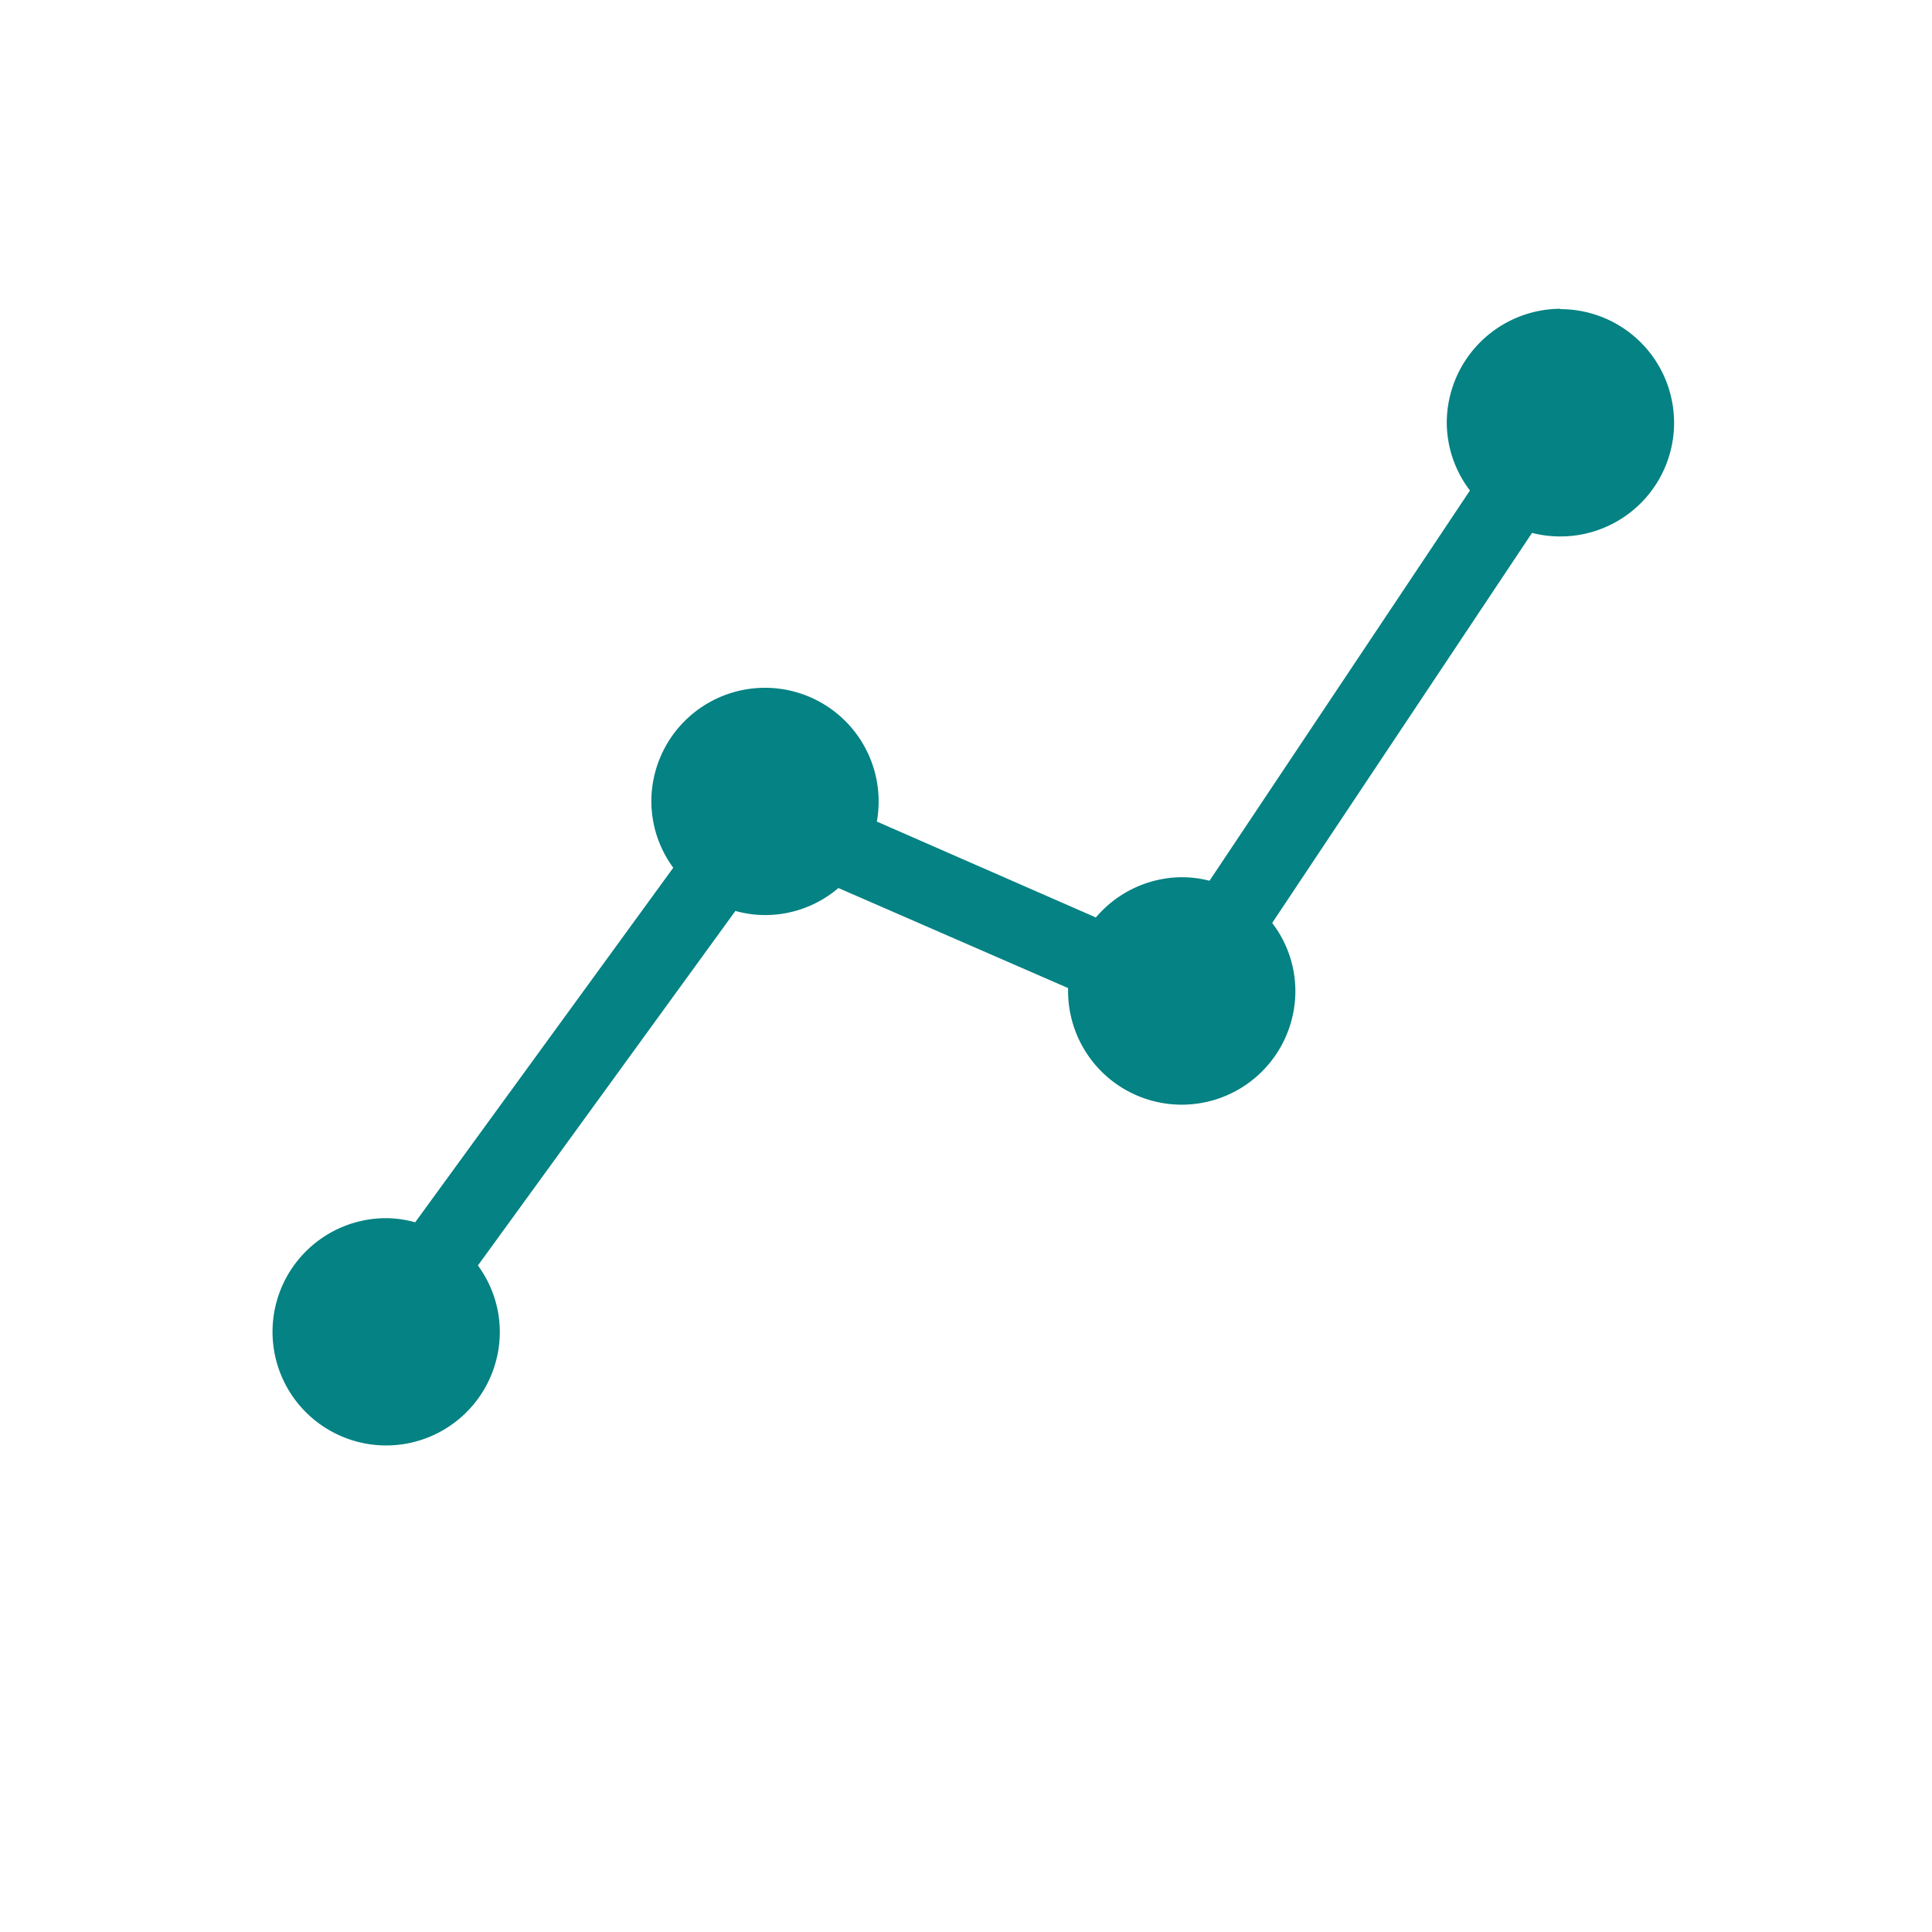 <svg xmlns="http://www.w3.org/2000/svg" xmlns:xlink="http://www.w3.org/1999/xlink" width="50" height="50" viewBox="0 0 50 50">
  <defs>
    <clipPath id="clip-path">
      <rect id="Rectangle_100" data-name="Rectangle 100" width="50" height="50" transform="translate(1012 892)" fill="#058283" stroke="#707070" stroke-width="1"/>
    </clipPath>
  </defs>
  <g id="_9" data-name="9" transform="translate(-1012 -892)" clip-path="url(#clip-path)">
    <g id="noun_trend_1260988" transform="translate(1015.677 882.187)">
      <g id="Group_110" data-name="Group 110" transform="translate(-3 -458.843)">
        <path id="Path_286" data-name="Path 286" d="M39.706,476.647a2.956,2.956,0,0,0-2.941,2.941,2.917,2.917,0,0,0,.6,1.762l-6.74,10.1a2.882,2.882,0,0,0-.72-.092,2.944,2.944,0,0,0-2.221,1.042l-5.668-2.482a2.994,2.994,0,0,0,.046-.521,2.941,2.941,0,0,0-5.882,0,2.911,2.911,0,0,0,.567,1.716l-6.679,9.176a2.882,2.882,0,0,0-.751-.107,2.941,2.941,0,1,0,2.941,2.941,2.9,2.9,0,0,0-.567-1.716l6.664-9.176a2.877,2.877,0,0,0,.766.107,2.921,2.921,0,0,0,1.9-.7l5.944,2.589c0,.026,0,.05,0,.077a2.941,2.941,0,1,0,5.882,0,2.9,2.9,0,0,0-.6-1.762l6.725-10.095a2.877,2.877,0,0,0,.735.092,2.941,2.941,0,0,0,0-5.882Z" fill="#058283"/>
      </g>
    </g>
  </g>
</svg>
